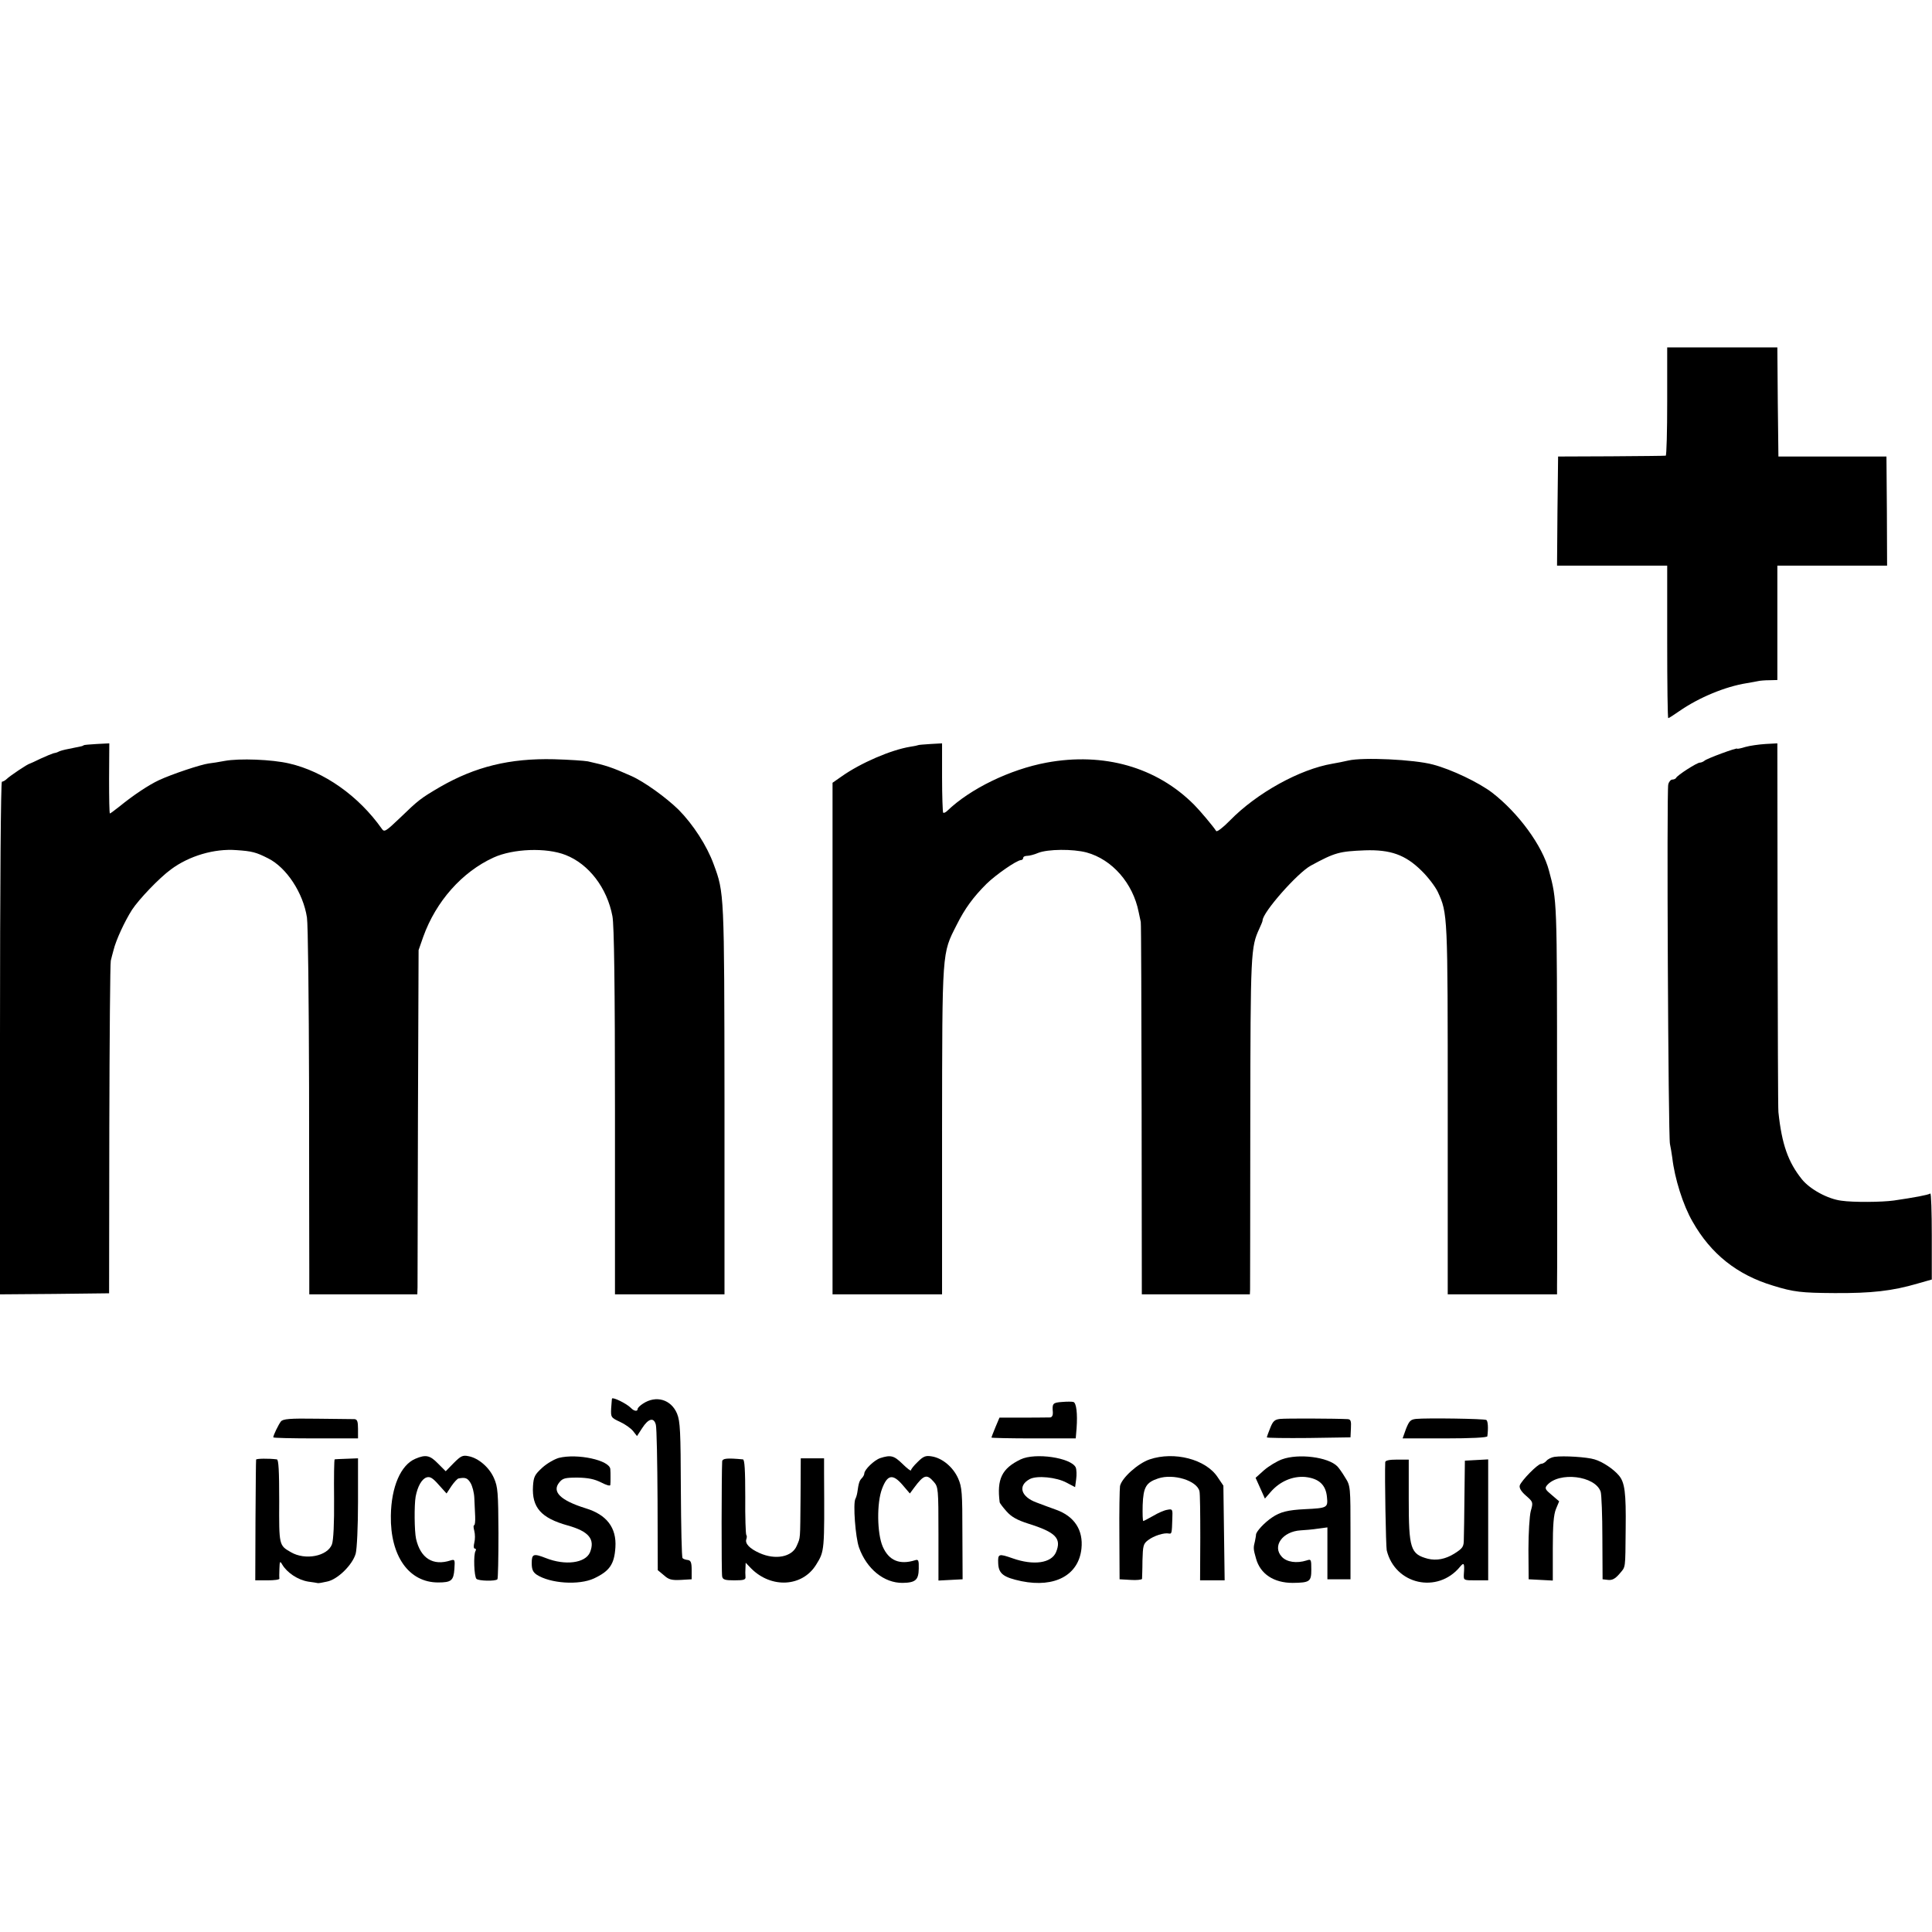 <?xml version="1.0" standalone="no"?>
<!DOCTYPE svg PUBLIC "-//W3C//DTD SVG 20010904//EN"
 "http://www.w3.org/TR/2001/REC-SVG-20010904/DTD/svg10.dtd">
<svg version="1.0" xmlns="http://www.w3.org/2000/svg"
 width="912pt" height="912pt" viewBox="0 0 912 912"
 preserveAspectRatio="xMidYMid meet">
<g transform="translate(0,912) scale(0.1,-0.1)"
fill="#000000" stroke="none">
<path d="M7870 7225 c0 -140 -3 -256 -7 -256 -5 -1 -120 -2 -258 -3 l-250 -1
-3 -258 -2 -257 260 0 260 0 0 -360 c0 -198 2 -360 5 -360 3 0 26 15 52 33 92
64 217 116 318 132 22 4 47 8 55 10 8 2 32 4 53 4 l37 1 0 270 0 270 259 0
259 0 -1 257 -2 258 -255 0 -255 0 -3 258 -2 257 -260 0 -260 0 0 -255z"/>
<path d="M395 5602 c-2 -2 -9 -5 -17 -6 -7 -2 -31 -6 -53 -11 -22 -4 -44 -10
-50 -14 -5 -3 -16 -6 -23 -7 -7 -2 -34 -13 -60 -25 -26 -13 -49 -23 -52 -24
-9 -1 -94 -58 -108 -72 -7 -7 -18 -13 -23 -13 -5 0 -9 -472 -9 -1210 l0 -1210
257 2 258 3 1 775 c1 426 4 784 7 795 3 11 8 34 13 50 11 46 52 135 87 190 32
49 128 150 184 191 86 64 205 99 309 91 74 -5 93 -10 150 -39 86 -43 165 -162
183 -279 5 -30 9 -389 10 -799 0 -410 1 -798 1 -862 l0 -118 255 0 255 0 1 33
c0 17 1 383 2 812 l3 780 22 63 c60 167 183 306 332 374 92 42 249 48 340 12
110 -43 196 -156 221 -289 8 -41 12 -329 12 -922 l0 -863 259 0 258 0 0 918
c-1 979 -1 977 -51 1112 -32 88 -97 188 -165 257 -59 58 -163 133 -224 160
-92 41 -119 50 -205 69 -16 3 -88 8 -160 10 -209 5 -371 -35 -538 -131 -92
-54 -101 -61 -191 -148 -65 -62 -72 -66 -83 -50 -110 156 -273 271 -438 309
-81 19 -235 25 -305 12 -25 -5 -58 -10 -75 -12 -37 -5 -173 -50 -235 -79 -49
-23 -121 -71 -186 -124 -23 -18 -43 -33 -45 -33 -3 0 -4 74 -4 165 l1 166 -59
-3 c-32 -2 -60 -4 -62 -6z"/>
<path d="M4336 5603 c-1 -1 -19 -5 -39 -8 -92 -15 -235 -77 -324 -140 l-43
-30 0 -1207 0 -1208 259 0 258 0 0 773 c1 859 -1 833 69 971 39 78 78 131 141
194 44 43 143 112 163 112 5 0 10 5 10 10 0 6 8 10 19 10 10 0 34 6 52 14 46
18 163 19 228 2 121 -33 219 -145 246 -281 5 -22 9 -43 10 -47 2 -5 3 -402 4
-883 l1 -875 255 0 255 0 1 23 c0 12 1 369 1 792 1 801 2 823 43 912 8 17 15
34 15 38 0 38 165 225 228 259 114 62 134 67 255 72 121 4 191 -21 267 -96 31
-30 65 -75 77 -100 47 -102 47 -104 47 -1027 l0 -873 258 0 258 0 0 43 c1 23
1 438 0 922 0 904 0 893 -38 1035 -31 118 -144 272 -268 368 -63 48 -192 110
-280 133 -89 24 -330 35 -399 19 -22 -5 -56 -12 -75 -15 -154 -26 -357 -138
-484 -268 -32 -33 -61 -55 -65 -50 -13 21 -77 97 -104 124 -177 178 -427 249
-697 199 -172 -32 -360 -123 -469 -228 -7 -7 -16 -11 -19 -8 -2 3 -5 78 -5
166 l0 161 -54 -3 c-30 -2 -56 -4 -57 -5z"/>
<path d="M8239 5594 c-22 -7 -39 -10 -39 -8 0 6 -144 -47 -154 -57 -6 -5 -16
-9 -22 -9 -14 0 -107 -60 -112 -72 -2 -4 -10 -8 -18 -8 -7 0 -16 -10 -19 -23
-8 -31 0 -1665 8 -1697 3 -14 8 -43 11 -65 11 -97 51 -225 96 -302 86 -152
210 -251 380 -302 97 -30 133 -34 290 -35 175 -1 273 10 392 45 l67 19 0 206
c0 113 -3 203 -7 200 -11 -7 -76 -19 -172 -33 -57 -8 -192 -9 -247 -1 -65 8
-149 54 -187 101 -65 81 -95 165 -111 317 -2 14 -3 411 -4 883 l-1 858 -56 -3
c-31 -2 -74 -8 -95 -14z"/>
<path d="M2889 2518 c-1 -2 -2 -22 -4 -46 -2 -42 -1 -44 42 -64 24 -11 52 -31
62 -44 l18 -23 24 37 c30 47 56 53 65 16 4 -15 7 -175 8 -356 l1 -330 29 -24
c23 -21 37 -24 80 -22 l51 3 0 44 c0 35 -4 45 -18 47 -11 1 -22 5 -25 9 -4 3
-7 149 -8 323 -1 276 -3 322 -18 359 -28 67 -99 88 -161 47 -14 -9 -25 -20
-25 -25 0 -13 -17 -11 -32 5 -21 21 -85 52 -89 44z"/>
<path d="M5013 2502 c-43 -3 -47 -7 -43 -49 1 -13 -4 -23 -12 -24 -7 0 -64 -1
-126 -1 l-114 0 -19 -45 c-10 -25 -19 -47 -19 -49 0 -2 90 -4 199 -4 l199 0 4
48 c5 69 -1 120 -15 124 -7 2 -31 2 -54 0z"/>
<path d="M1326 2410 c-11 -14 -36 -65 -36 -75 0 -3 90 -5 200 -5 l200 0 0 45
c0 36 -4 45 -17 46 -10 0 -89 1 -176 2 -130 2 -161 -1 -171 -13z"/>
<path d="M6043 2422 c-26 -3 -34 -10 -47 -43 -9 -22 -16 -42 -16 -44 0 -3 89
-4 198 -3 l197 3 2 43 c2 34 -1 42 -15 43 -57 3 -292 4 -319 1z"/>
<path d="M6684 2422 c-26 -3 -32 -10 -47 -47 l-16 -45 199 0 c126 0 200 4 201
10 5 38 3 73 -5 77 -9 6 -281 10 -332 5z"/>
<path d="M1961 2234 c-69 -29 -114 -132 -116 -269 -3 -190 85 -315 223 -315
63 0 73 9 77 64 3 44 2 46 -18 40 -83 -27 -142 10 -163 102 -8 36 -9 159 -2
199 9 48 29 84 52 91 16 5 29 -3 57 -35 l37 -41 23 35 c13 19 29 36 34 36 32
6 42 2 56 -21 9 -15 17 -46 18 -71 1 -24 3 -63 4 -87 1 -23 -1 -42 -5 -42 -4
0 -3 -12 1 -27 4 -16 4 -40 0 -55 -4 -17 -3 -28 2 -28 6 0 7 -5 4 -11 -11 -16
-7 -121 4 -132 10 -10 90 -12 99 -2 3 2 5 101 5 218 -1 192 -3 218 -21 259
-22 51 -73 95 -120 104 -28 6 -37 1 -70 -32 l-38 -39 -37 37 c-37 38 -57 43
-106 22z"/>
<path d="M2638 2238 c-21 -6 -56 -26 -78 -46 -36 -33 -41 -43 -44 -87 -6 -101
38 -151 164 -186 100 -28 130 -65 105 -127 -22 -51 -117 -63 -208 -27 -59 23
-67 20 -67 -24 0 -30 6 -42 23 -54 64 -42 200 -51 271 -18 74 35 96 67 101
147 6 92 -41 154 -140 184 -119 37 -161 78 -125 122 16 20 27 23 87 23 50 -1
79 -7 111 -23 23 -12 42 -18 43 -12 1 5 1 21 1 35 0 14 0 32 -1 40 -3 42 -155
75 -243 53z"/>
<path d="M4155 2237 c-29 -10 -74 -54 -75 -72 0 -6 -5 -16 -12 -23 -11 -11
-15 -23 -21 -67 -2 -12 -6 -25 -9 -30 -12 -22 0 -182 17 -230 36 -101 118
-168 206 -167 61 1 75 14 76 67 1 40 -2 45 -17 40 -73 -23 -124 -2 -153 64
-27 62 -29 207 -3 274 25 66 50 71 96 18 l35 -41 20 27 c46 62 60 66 93 28 21
-24 22 -33 22 -246 l0 -220 57 3 57 3 -1 215 c0 194 -2 220 -20 261 -24 54
-75 96 -124 104 -29 5 -40 1 -67 -26 -18 -17 -32 -35 -32 -40 0 -4 -18 9 -40
31 -40 39 -55 43 -105 27z"/>
<path d="M4818 2231 c-89 -43 -113 -93 -99 -203 1 -4 15 -23 32 -42 23 -26 49
-41 102 -58 131 -41 159 -70 132 -135 -22 -52 -106 -64 -205 -29 -66 23 -70
22 -68 -24 2 -49 25 -66 110 -84 158 -32 270 29 283 154 9 87 -33 152 -119
183 -25 9 -66 24 -92 34 -75 27 -91 80 -33 111 34 18 126 9 174 -17 l40 -21 5
37 c3 21 2 46 -2 56 -22 46 -191 71 -260 38z"/>
<path d="M5427 2231 c-56 -19 -132 -88 -140 -126 -2 -15 -4 -120 -3 -233 l1
-207 53 -3 c28 -2 52 1 53 5 0 4 2 43 2 86 2 71 4 80 27 97 26 20 75 36 98 31
13 -2 14 0 16 70 2 45 1 47 -24 42 -14 -2 -44 -15 -67 -29 -23 -13 -44 -24
-46 -24 -3 0 -4 34 -3 75 3 85 16 107 73 126 72 24 183 -10 195 -60 3 -9 4
-107 4 -219 l-1 -202 58 0 58 0 -3 223 -3 224 -27 40 c-56 85 -205 123 -321
84z"/>
<path d="M6051 2231 c-24 -9 -62 -32 -84 -51 l-40 -36 22 -49 22 -49 27 31
c43 50 104 76 163 71 65 -7 98 -37 103 -96 5 -49 1 -51 -104 -56 -81 -4 -117
-13 -155 -39 -36 -24 -75 -66 -76 -81 0 -6 -3 -20 -5 -31 -8 -31 -8 -37 5 -82
20 -73 84 -115 173 -115 81 1 88 6 88 63 0 48 -1 50 -22 43 -47 -15 -94 -8
-117 17 -47 50 3 120 89 125 19 1 56 4 81 8 l45 6 0 -122 0 -123 54 0 55 0 0
220 c0 216 0 221 -25 260 -13 22 -30 46 -37 53 -43 44 -183 62 -262 33z"/>
<path d="M7338 2243 c-14 -2 -32 -11 -38 -19 -7 -8 -18 -14 -25 -14 -16 0 -93
-79 -101 -102 -3 -12 6 -28 29 -48 34 -30 35 -31 23 -73 -6 -23 -11 -105 -11
-182 l1 -140 57 -3 57 -3 0 151 c0 112 4 160 15 187 l15 36 -35 30 c-30 25
-34 31 -23 45 56 67 229 46 254 -30 4 -13 8 -111 8 -218 l1 -195 26 -3 c19 -2
33 5 53 28 31 37 28 17 30 215 2 168 -4 217 -32 250 -25 30 -77 65 -115 76
-35 11 -145 18 -189 12z"/>
<path d="M1209 2230 c-1 -3 -2 -132 -3 -288 l-1 -282 58 0 c31 0 56 3 56 8 -1
4 -1 25 0 47 1 35 3 38 13 20 23 -39 74 -73 123 -81 22 -3 42 -6 45 -7 3 -1
22 2 43 7 50 9 121 79 136 132 6 22 11 129 11 244 l0 206 -52 -2 c-29 -1 -55
-2 -58 -3 -3 0 -4 -84 -3 -186 1 -117 -3 -196 -10 -215 -21 -56 -126 -77 -194
-37 -56 32 -56 32 -55 242 0 143 -3 195 -11 196 -38 5 -97 4 -98 -1z"/>
<path d="M3409 2221 c-3 -54 -4 -529 0 -543 3 -15 14 -18 58 -18 46 0 54 3 52
18 -1 9 -1 28 0 41 l1 24 27 -28 c95 -94 240 -86 305 18 41 66 40 63 38 433
l0 70 -55 0 -55 0 -1 -183 c-2 -208 0 -188 -18 -230 -22 -53 -101 -68 -176
-34 -47 21 -69 45 -62 65 3 8 3 17 0 20 -3 3 -6 85 -5 181 0 125 -3 175 -11
176 -75 7 -97 5 -98 -10z"/>
<path d="M6539 2218 c-3 -68 3 -396 7 -416 39 -162 240 -207 346 -78 19 23 22
17 18 -36 -1 -28 -1 -28 57 -28 l58 0 0 285 0 286 -55 -3 -55 -3 -2 -165 c-1
-91 -2 -183 -3 -205 0 -36 -4 -43 -45 -69 -42 -26 -84 -34 -125 -24 -82 22
-90 47 -90 283 l0 185 -55 0 c-37 0 -55 -4 -56 -12z"/>
</g>
</svg>
